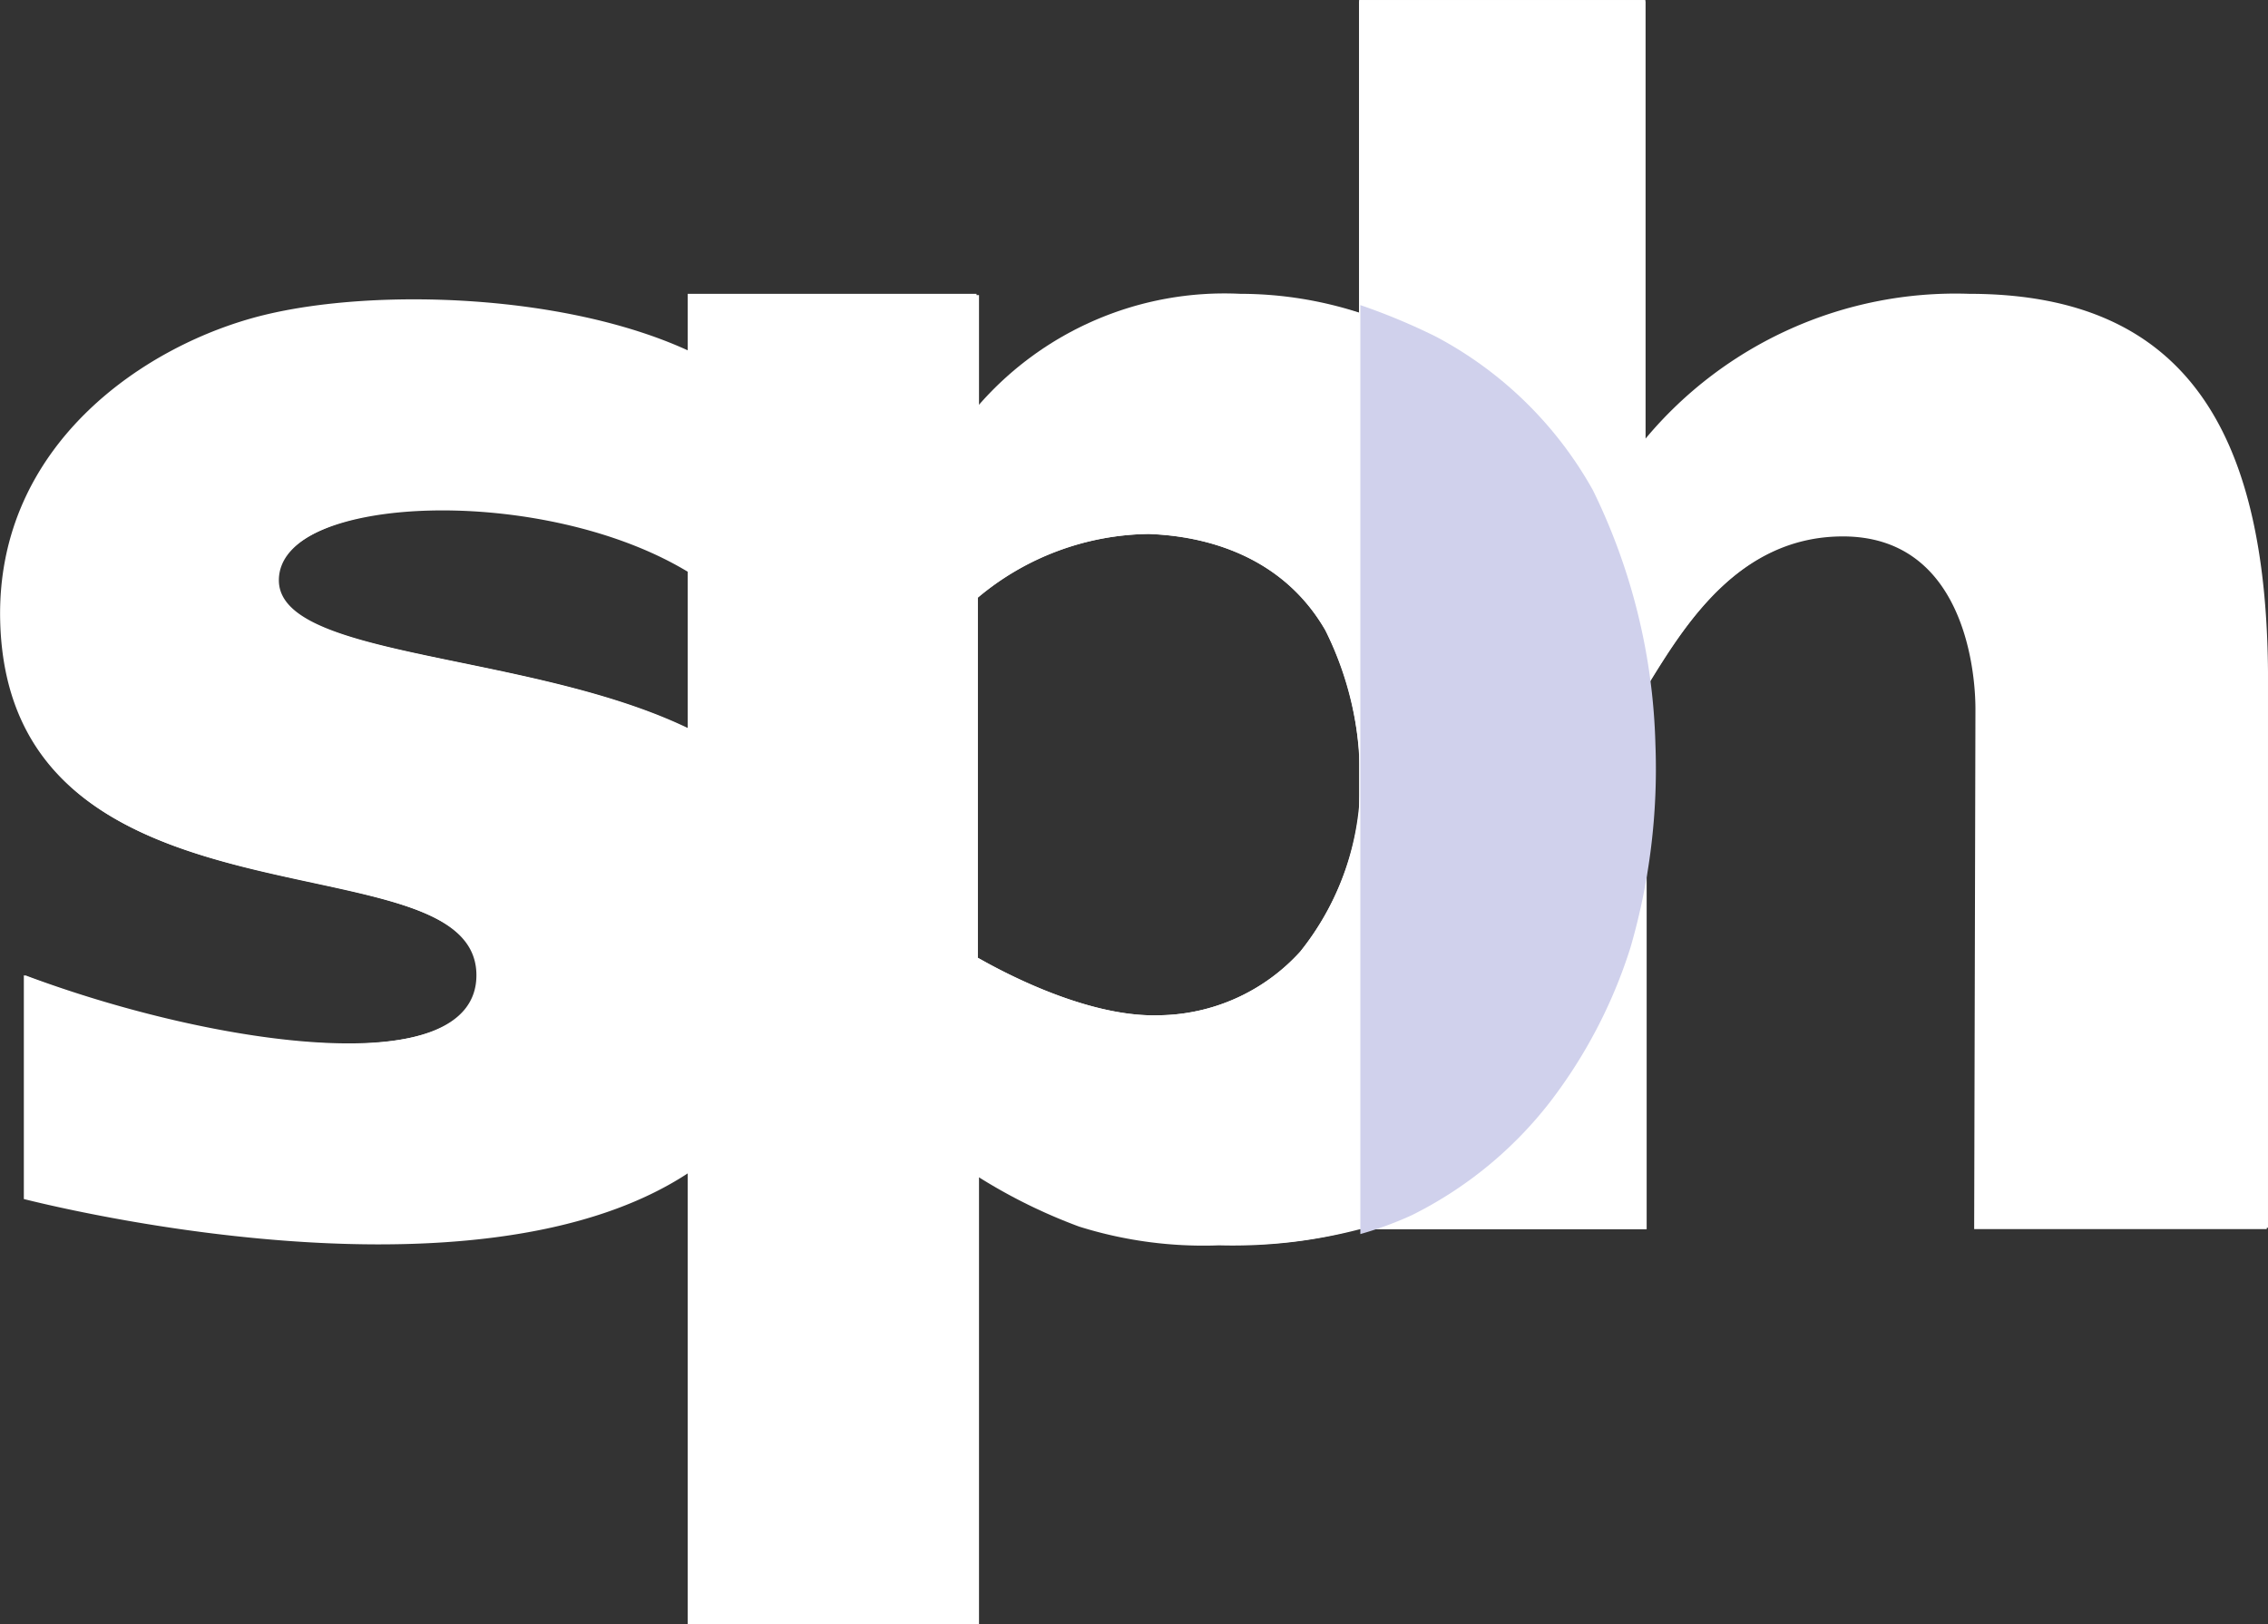 <svg xmlns="http://www.w3.org/2000/svg" width="84.49" height="60.501" viewBox="0 0 84.49 60.501"><rect x="0" y="0" width="84.49" height="60.501" fill="#333333" stroke="none"/><defs><style>.a{fill:#fefefe;}.b{fill:none;}.c{fill:#d0d1ec;}.d{fill:#fff;}</style></defs><g transform="translate(0)"><g transform="translate(0 11.151)"><path class="a" d="M.882,57.457V49.12c7.219,2.748,16.86,4.005,16.86,0C17.742,43.764.277,48.049,0,35.893-.143,29.326,5.446,25.6,9.824,24.528c4.192-1.025,11.364-.792,15.975,1.4v8.2c-5.449-3.4-15.416-2.981-15.416.279,0,4.285,20.027,1.723,20.027,12.156a13.043,13.043,0,0,1-1.677,6.66C23.471,62.58,4.049,58.249.882,57.457Z" transform="translate(0.006 -23.943)"/></g><g transform="translate(25.619)"><path class="a" d="M115.686,77.168a14.447,14.447,0,0,1-5.077,4.192,13.337,13.337,0,0,1-1.91.7h10.712V67.9a17.353,17.353,0,0,1-.792,3.586A16.114,16.114,0,0,1,115.686,77.168Z" transform="translate(-83.689 -36.275)"/><path class="a" d="M131.429,10.945a15.042,15.042,0,0,0-12.063,5.4V0H108.7V11.644a17.484,17.484,0,0,1,2.795,1.118,14.49,14.49,0,0,1,5.822,5.682,21.388,21.388,0,0,1,2.142,7.079c1.351-2.189,3.4-5.589,7.312-5.589,4.425,0,4.937,4.844,4.937,6.427,0,.419-.047,19.375-.047,19.375h10.9V25.151C142.514,16.068,139.486,10.945,131.429,10.945Z" transform="translate(-83.689)"/><g transform="translate(0 10.945)"><path class="b" d="M84.581,42.691A10.027,10.027,0,0,0,78.2,45.067v13.46c.419.233,3.866,2.236,6.753,2.142a7.215,7.215,0,0,0,5.263-2.375,9.948,9.948,0,0,0,2.189-5.775V50.982a12.083,12.083,0,0,0-1.258-4.7C89.238,42.924,85.652,42.738,84.581,42.691Z" transform="translate(-67.395 -33.749)"/><path class="a" d="M128.1,41.3a17.716,17.716,0,0,1,.978,2.795A17.716,17.716,0,0,0,128.1,41.3Z" transform="translate(-94.053 -33.01)"/><path class="a" d="M110.1,25.4c.186.047.373.14.559.186A2.626,2.626,0,0,1,110.1,25.4Z" transform="translate(-84.437 -24.515)"/><path class="a" d="M77.822,48a7.215,7.215,0,0,1-5.263,2.375c-2.888.093-6.334-1.91-6.753-2.142V34.818a10.145,10.145,0,0,1,6.381-2.375c1.071.047,4.658.279,6.567,3.586a11.749,11.749,0,0,1,1.258,4.7V24.2a14.4,14.4,0,0,0-4.425-.7,12.152,12.152,0,0,0-9.827,4.238V23.5H55V73.056H65.805V56.382a20.229,20.229,0,0,0,3.773,1.863,15.464,15.464,0,0,0,5.216.7,18.779,18.779,0,0,0,5.263-.605V42.27A10.283,10.283,0,0,1,77.822,48Z" transform="translate(-55 -23.5)"/><path class="a" d="M109.419,97.9l-.419.14Z" transform="translate(-83.849 -63.248)"/><path class="c" d="M119.512,38.826a25.282,25.282,0,0,0-.745-3.54,19.552,19.552,0,0,0-.978-2.795c-.14-.279-.279-.559-.419-.792a14.49,14.49,0,0,0-5.822-5.682,11.73,11.73,0,0,0-1.584-.7,2.626,2.626,0,0,0-.559-.186c-.186-.093-.419-.14-.605-.233V59.04c.047,0,.093-.047.14-.047l.419-.14c.466-.14.931-.326,1.4-.512a14.446,14.446,0,0,0,5.077-4.192,18.073,18.073,0,0,0,2.934-5.636,18.887,18.887,0,0,0,.792-3.586c.093-.978.186-2.189.186-3.866C119.652,40.456,119.605,39.664,119.512,38.826Z" transform="translate(-83.743 -24.248)"/></g></g></g><g transform="translate(0.047 0.047)"><path class="d" d="M142.514,45.837h-10.9s.047-19,.047-19.375c0-1.584-.512-6.427-4.937-6.427-3.912,0-5.962,3.4-7.312,5.589V45.837H108.7V.1h10.666V16.448a15.042,15.042,0,0,1,12.063-5.4c8.058,0,11.085,5.123,11.085,14.159Z" transform="translate(-58.117 -0.1)"/><path class="d" d="M88.681,31.052a14.365,14.365,0,0,0-5.822-5.636A15.608,15.608,0,0,0,75.686,23.6a12.022,12.022,0,0,0-9.781,4.238V23.6H55.1V73.11H65.905V56.389a20.228,20.228,0,0,0,3.773,1.863,15.464,15.464,0,0,0,5.216.7,16.25,16.25,0,0,0,7.126-1.258A14.447,14.447,0,0,0,87.1,53.5a18.073,18.073,0,0,0,2.934-5.636,21.8,21.8,0,0,0,.838-6.521C90.823,37.386,90.171,33.614,88.681,31.052Zm-10.805,17a7.215,7.215,0,0,1-5.263,2.375c-2.888.093-6.334-1.91-6.753-2.142V34.871A10.027,10.027,0,0,1,72.24,32.5c1.071.047,4.658.279,6.567,3.586a12.465,12.465,0,0,1,1.3,5.542A10.172,10.172,0,0,1,77.875,48.052Z" transform="translate(-29.481 -12.655)"/><g transform="translate(0 11.151)"><path class="d" d="M.982,57.464v-8.29c7.219,2.7,16.86,4.005,16.86,0C17.842,43.864.377,48.1.1,35.993-.043,29.426,5.546,25.7,9.878,24.628c4.192-1.025,11.364-.792,15.929,1.4v8.2c-5.449-3.4-15.416-2.981-15.416.233,0,4.285,19.981,1.723,19.981,12.11a13.043,13.043,0,0,1-1.677,6.66C23.571,62.587,4.149,58.3.982,57.464Z" transform="translate(-0.094 -24.043)"/></g><path class="c" d="M119.792,40.748a22.814,22.814,0,0,0-2.329-9.455,14.422,14.422,0,0,0-5.868-5.729A23.708,23.708,0,0,0,108.8,24.4V59.005a13.336,13.336,0,0,0,1.91-.7,14.9,14.9,0,0,0,5.17-4.238,18.665,18.665,0,0,0,2.981-5.729A23.853,23.853,0,0,0,119.792,40.748Z" transform="translate(-58.17 -13.082)"/></g></svg>